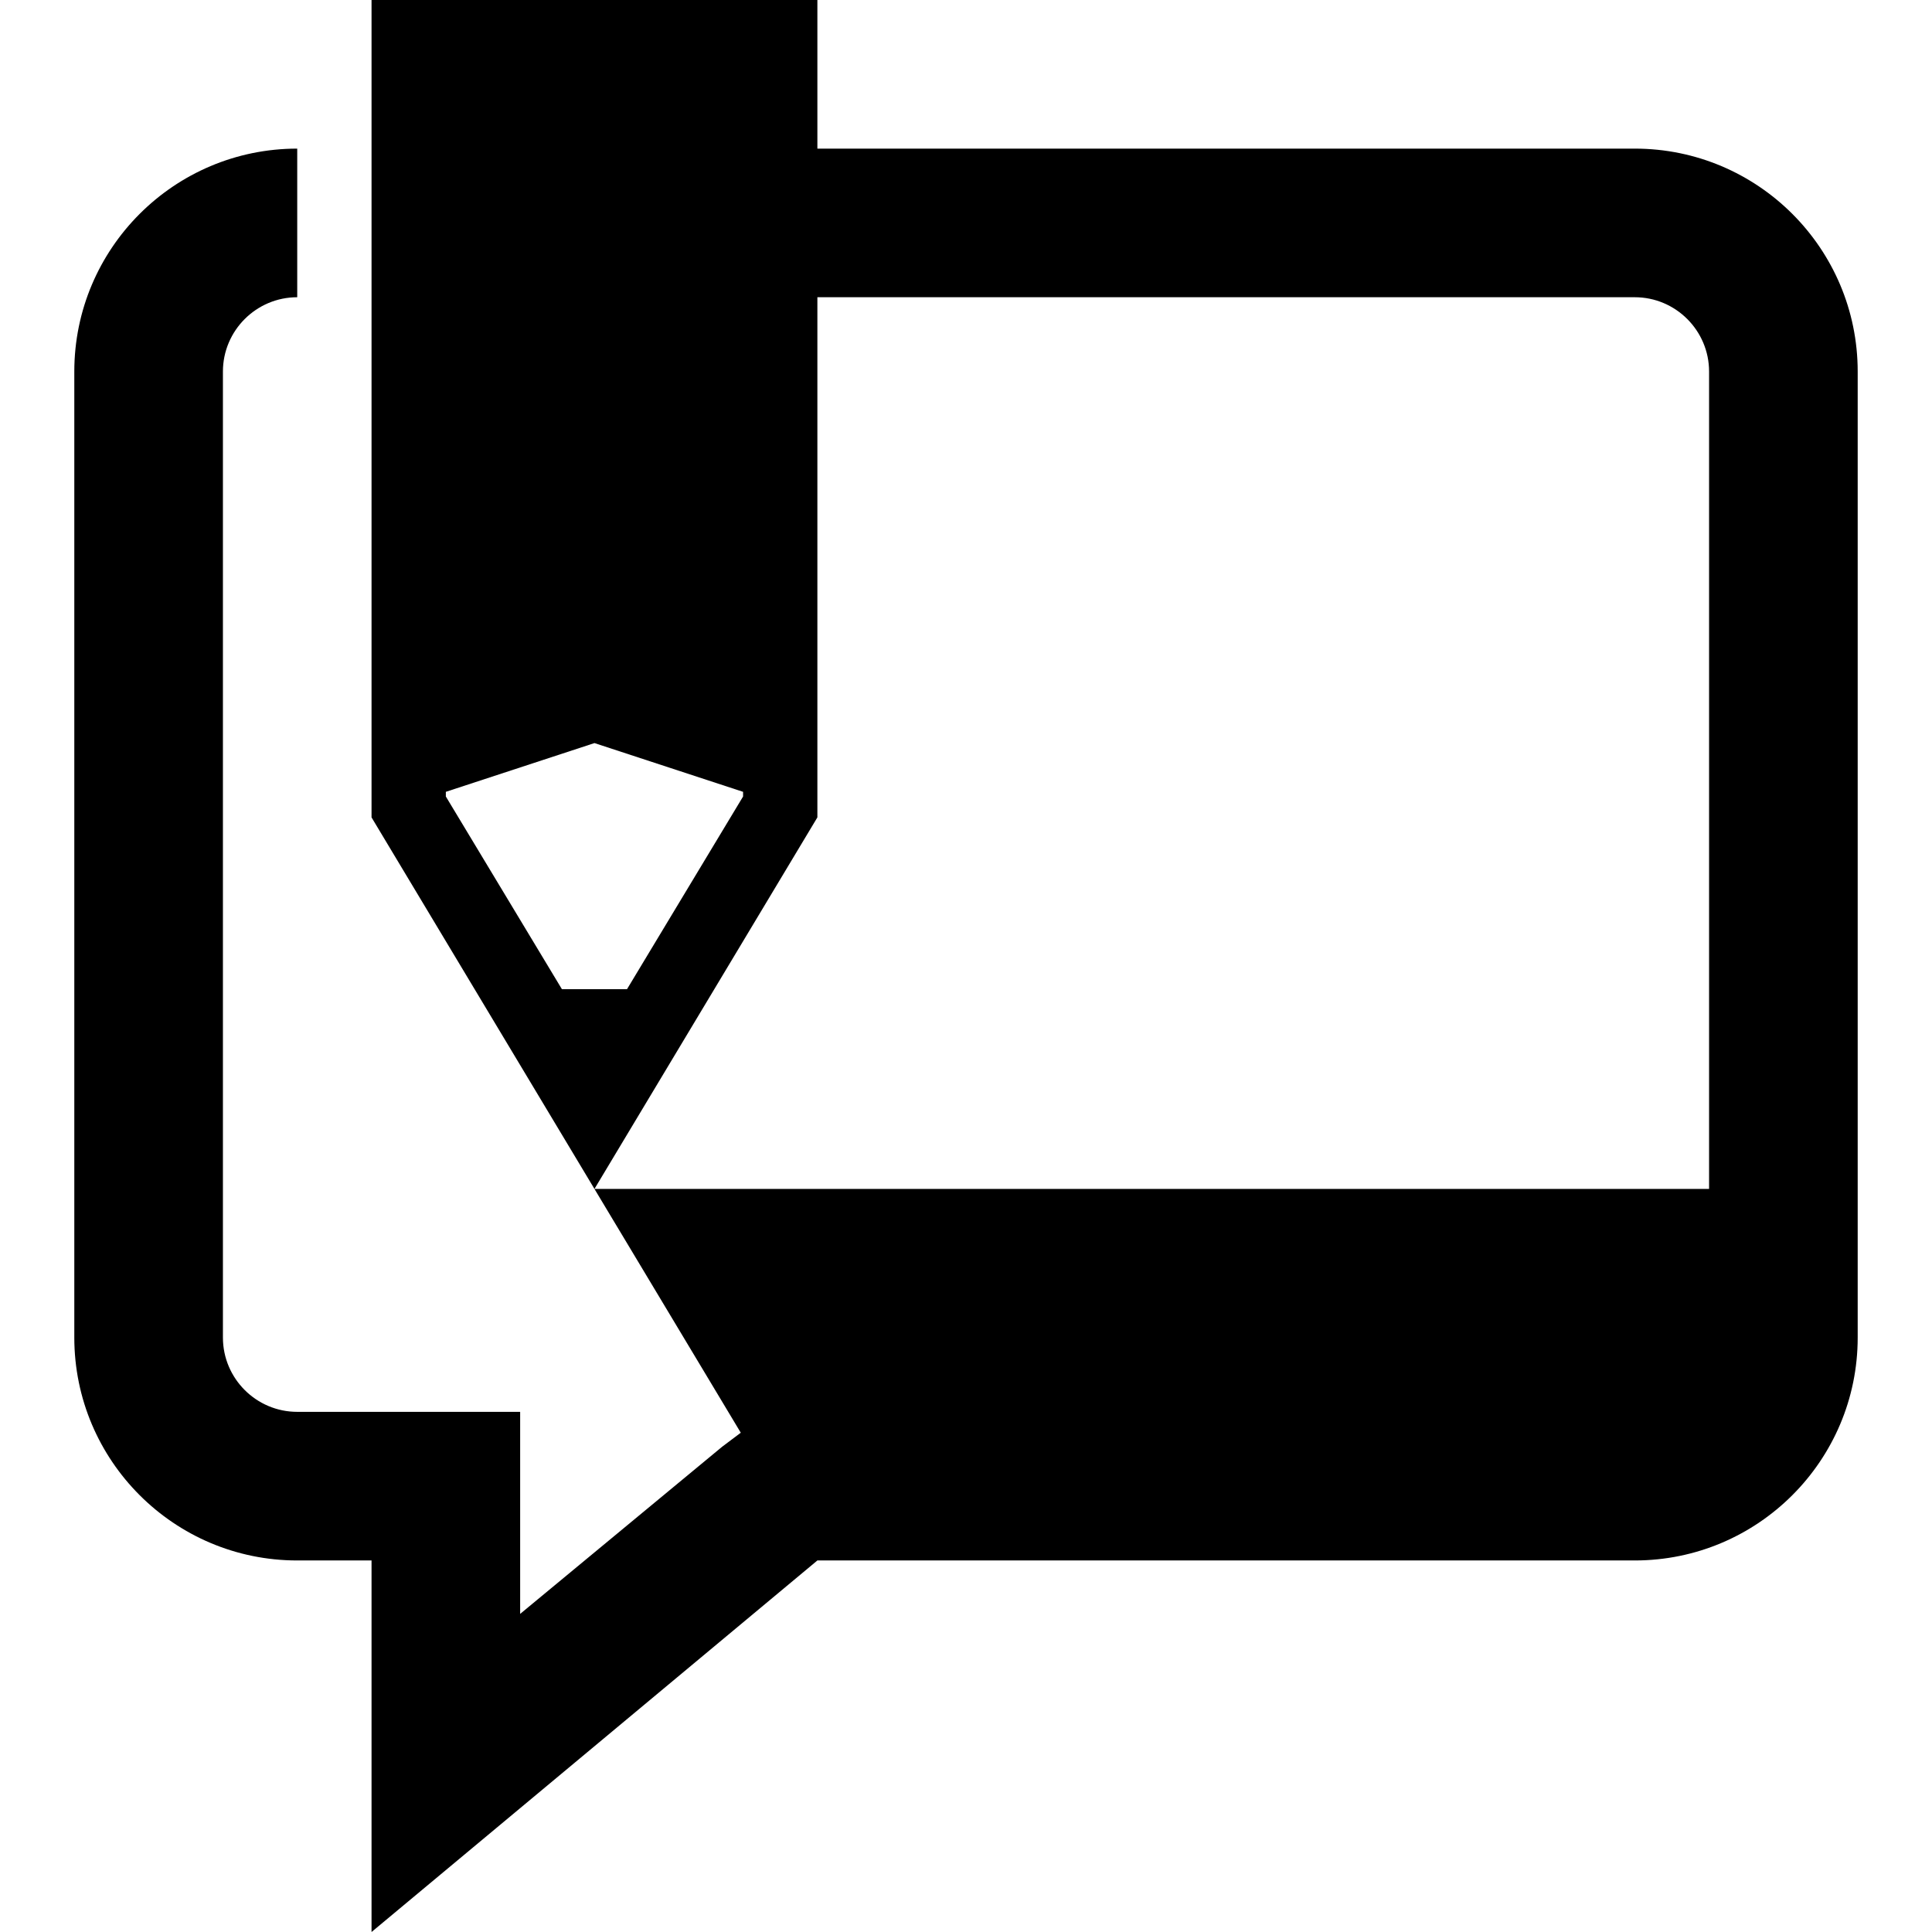 <svg xmlns="http://www.w3.org/2000/svg" x="0px" y="0px" width="100" height="100" viewBox="0 0 26 26">
<path d="M 5 0 L 5 11 L 8 16 L 11 11 L 11 4 L 22 4 C 22.551 4 23 4.449 23 5 L 23 16 L 8 16 L 9.969 19.281 L 9.719 19.469 L 7 21.719 L 7 19 L 4 19 C 3.449 19 3 18.551 3 18 L 3 5 C 3 4.449 3.449 4 4 4 L 4 2 C 2.344 2 1 3.344 1 5 L 1 18 C 1 19.656 2.344 21 4 21 L 5 21 L 5 26 L 11 21 L 22 21 C 23.656 21 25 19.656 25 18 L 25 5 C 25 3.344 23.656 2 22 2 L 11 2 L 11 0 Z M 8 10 L 10 10.656 L 10 10.719 L 8.438 13.312 L 7.562 13.312 L 6 10.719 L 6 10.656 Z"></path>
</svg>